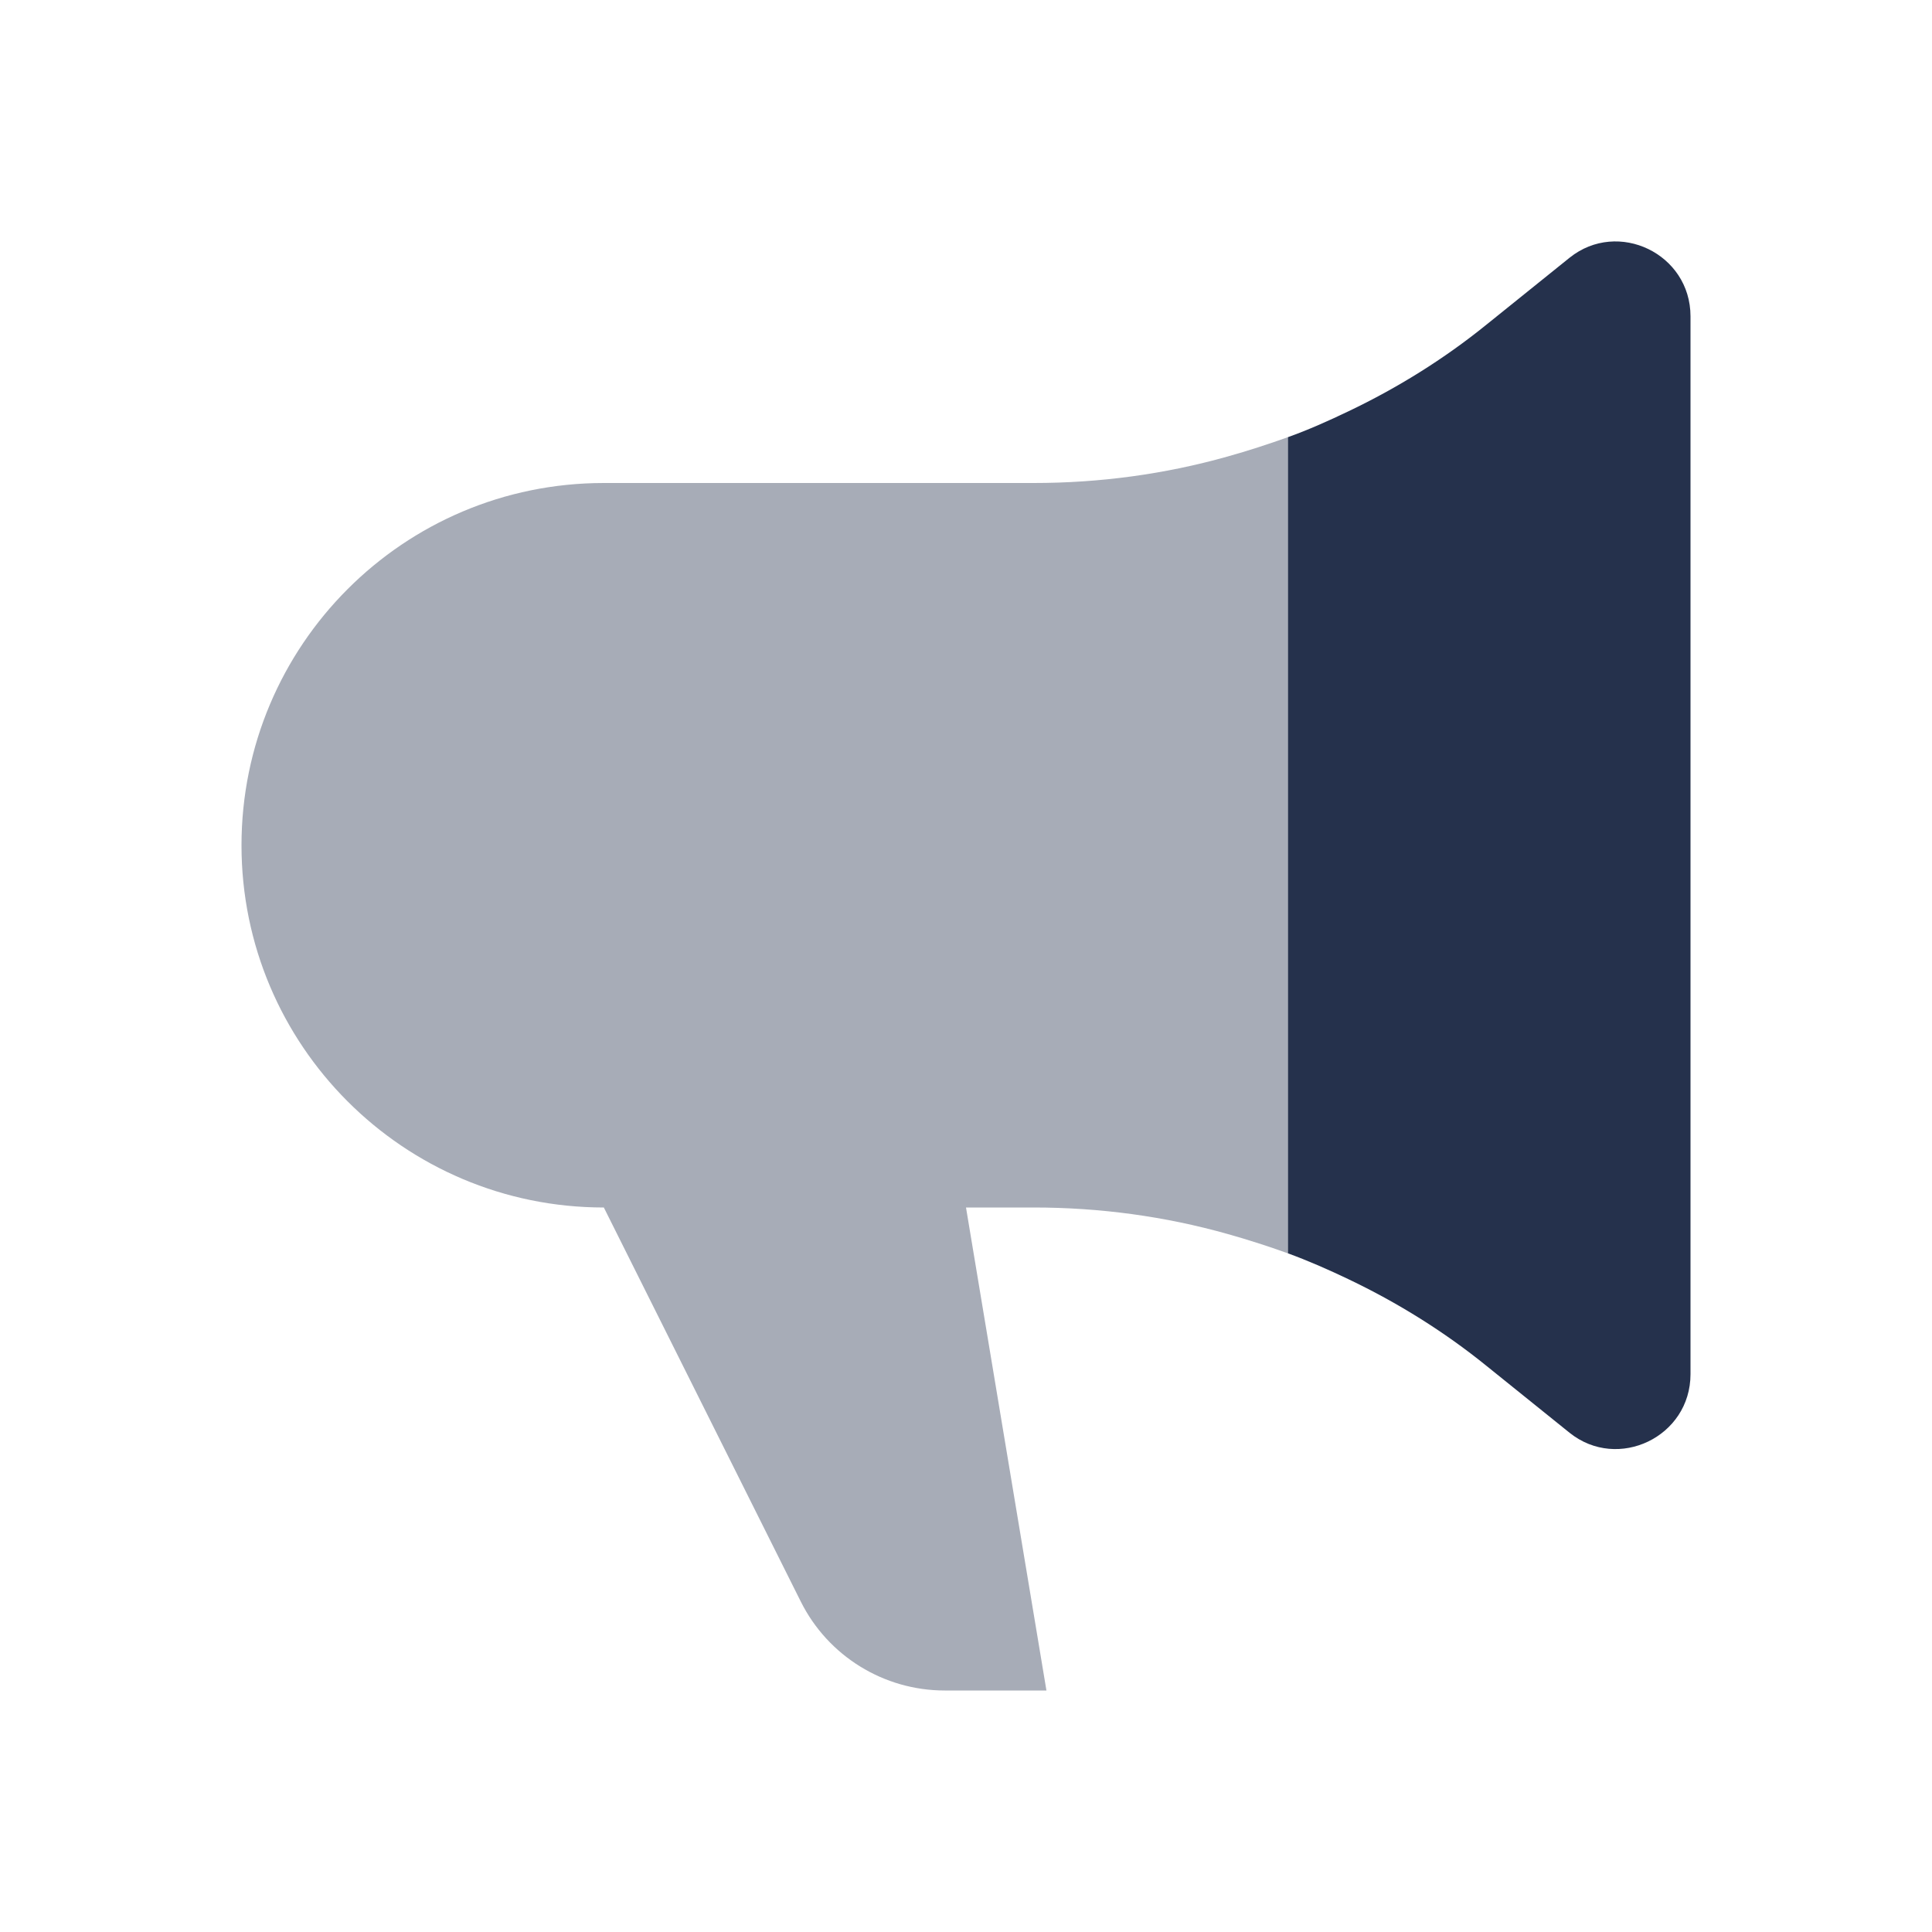 <svg xmlns="http://www.w3.org/2000/svg" width="11" height="11" viewBox="0 0 11 11" fill="none"><path d="M9.625 1.801V7.824C9.625 8.181 9.212 8.378 8.937 8.158L8.465 7.778C8.222 7.581 7.956 7.416 7.677 7.283C7.562 7.228 7.448 7.178 7.333 7.136V2.489C7.448 2.448 7.562 2.397 7.677 2.342C7.956 2.209 8.222 2.044 8.465 1.847L8.937 1.467C9.212 1.247 9.625 1.444 9.625 1.801Z" fill="#25314C"></path><path opacity="0.4" d="M6.99 2.599C6.632 2.7 6.261 2.75 5.885 2.75H3.438C2.296 2.75 1.375 3.676 1.375 4.813C1.375 5.949 2.296 6.875 3.438 6.875L4.559 9.118C4.714 9.429 5.032 9.625 5.379 9.625H5.958L5.5 6.875H5.885C6.261 6.875 6.632 6.925 6.99 7.026C7.104 7.058 7.219 7.095 7.333 7.136V2.489C7.219 2.53 7.104 2.567 6.99 2.599Z" fill="#25314C"></path></svg>